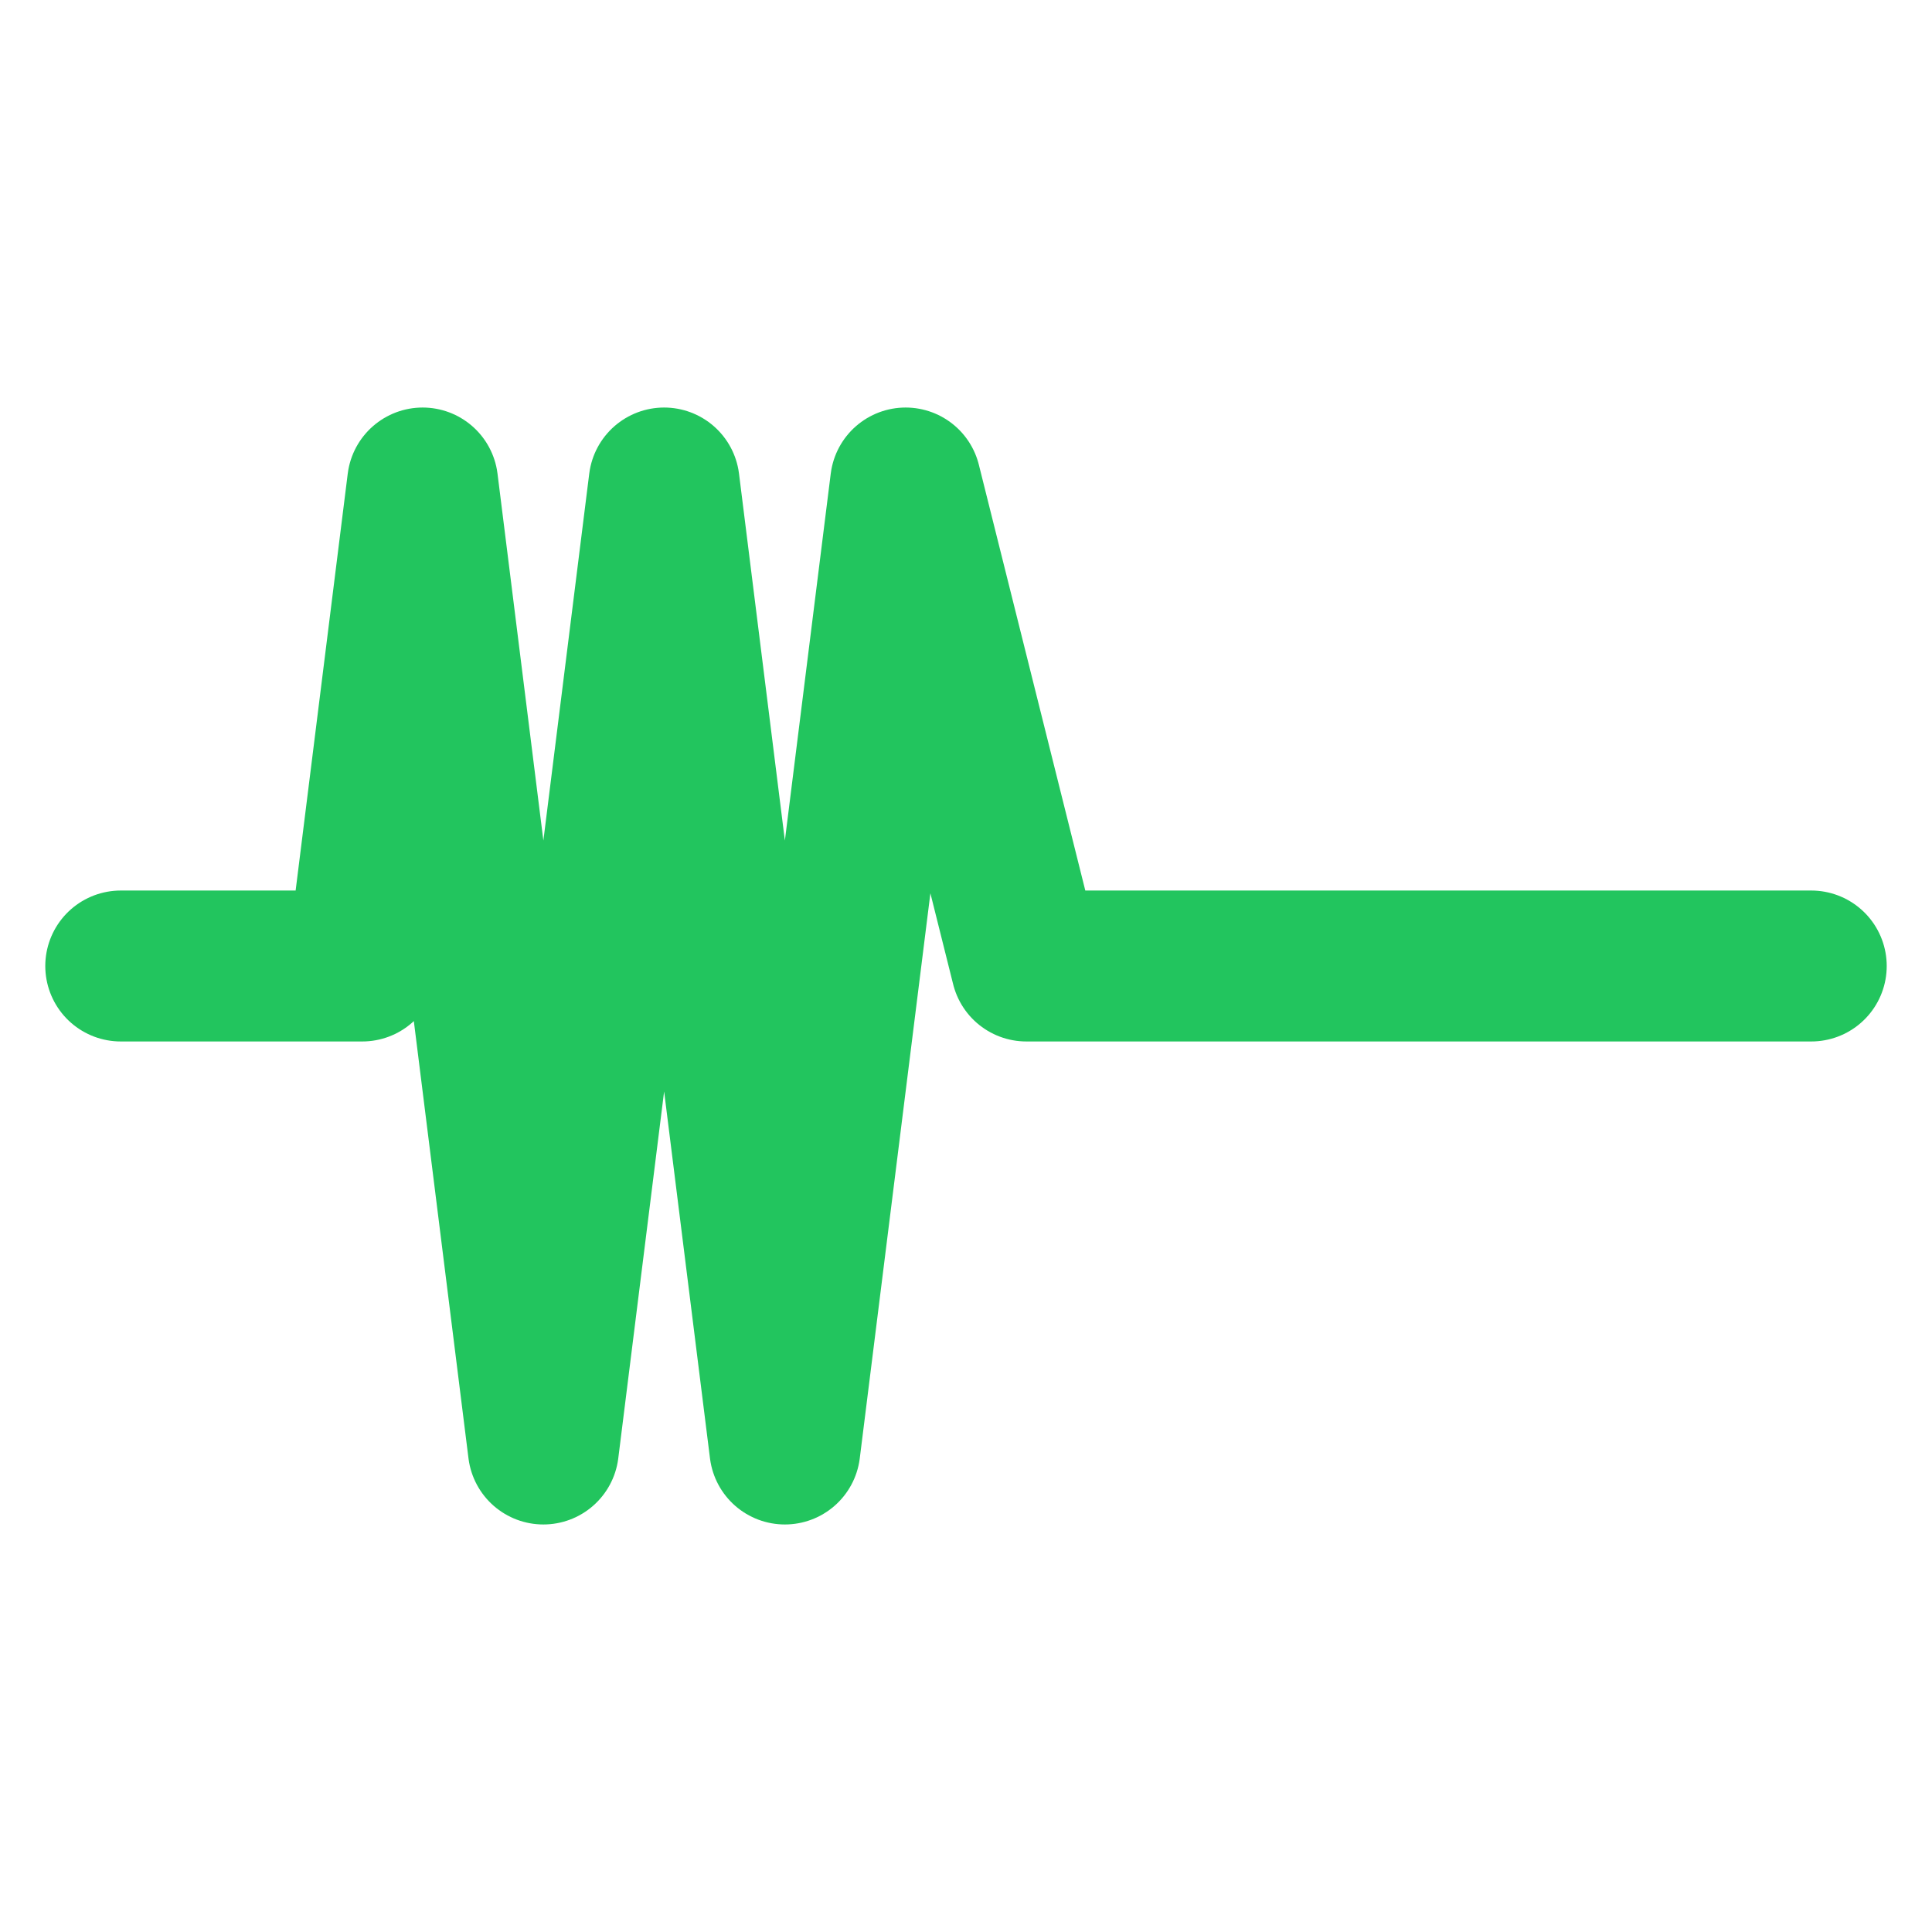 <svg width="32" height="32" viewBox="0 0 32 32" fill="none" xmlns="http://www.w3.org/2000/svg">
  <path d="M2 16 L6 16 L7 8 L9 24 L11 8 L13 24 L15 8 L17 16 L30 16" 
        stroke="#22c55e" 
        stroke-width="2.5" 
        stroke-linecap="round" 
        stroke-linejoin="round" 
        fill="none"/>
</svg>

